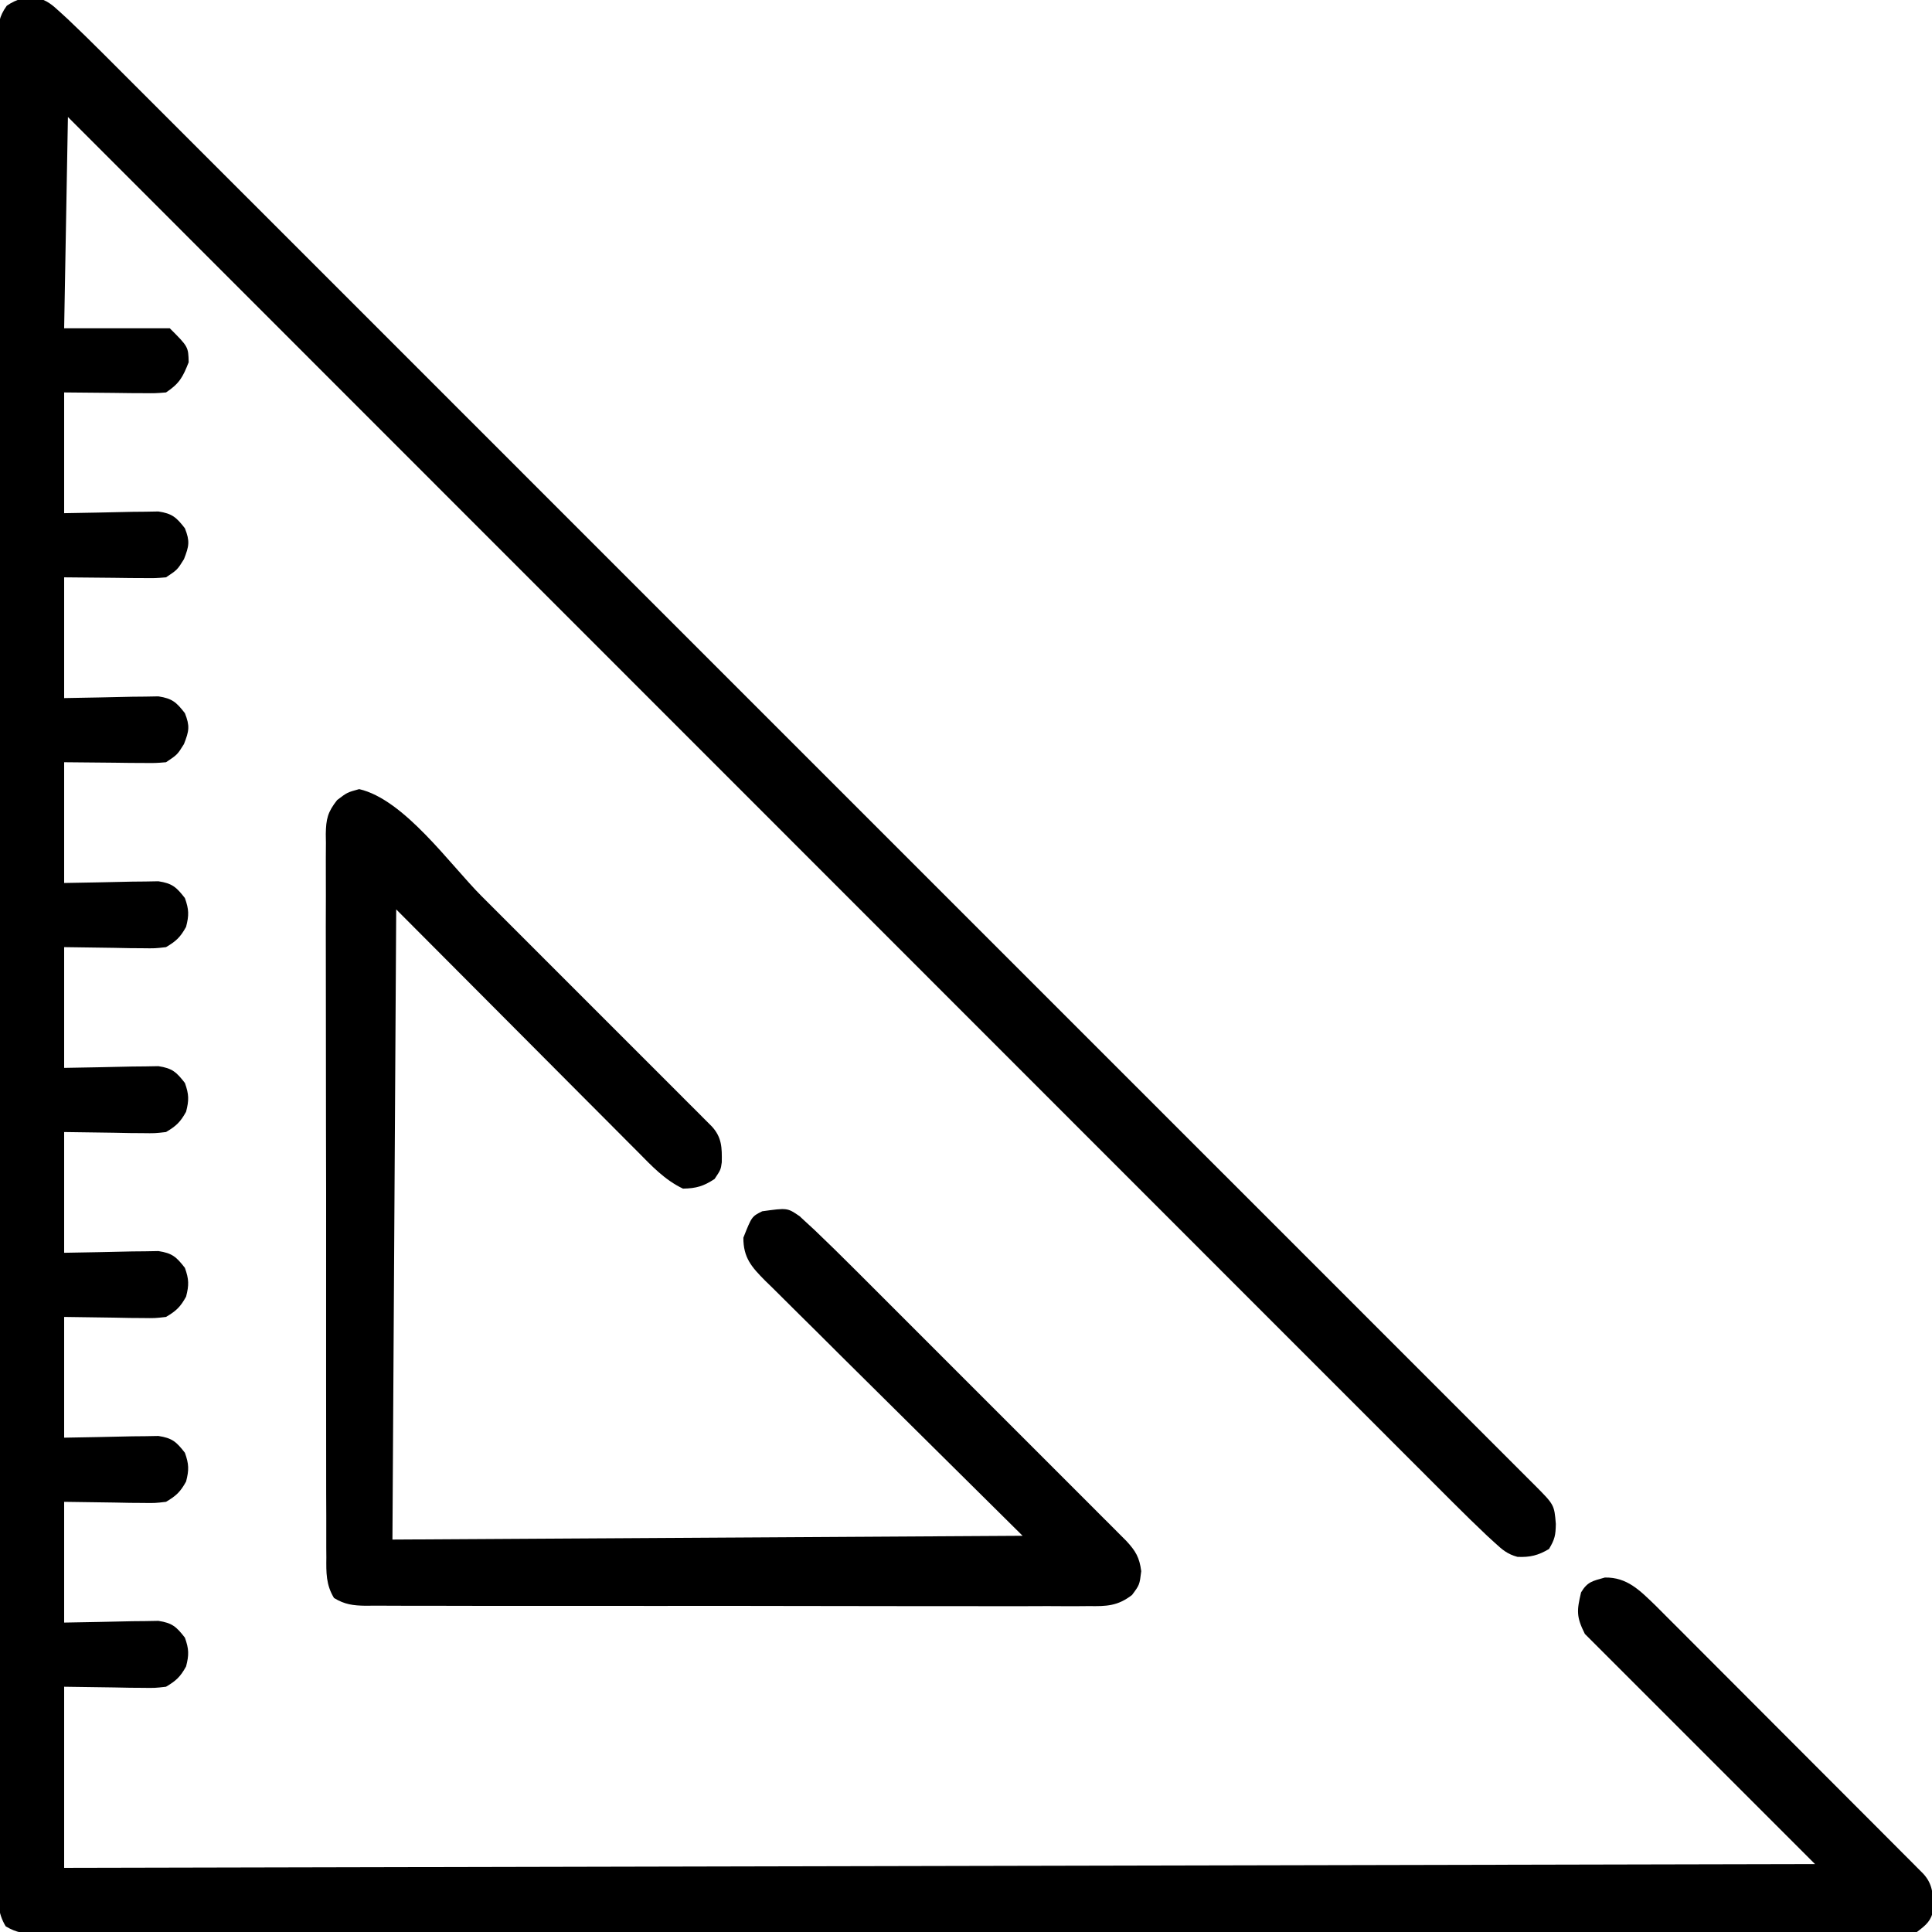 <?xml version="1.0" encoding="UTF-8"?>
<svg version="1.1" xmlns="http://www.w3.org/2000/svg" width="512" height="512">
<path d="M0 0 C2.644 0.721 3.941 1.838 5.952 3.689 C6.648 4.326 7.344 4.962 8.061 5.618 C11.155 8.554 14.208 11.522 17.218 14.543 C18.221 15.545 18.221 15.545 19.245 16.566 C21.475 18.793 23.702 21.023 25.929 23.253 C27.547 24.871 29.166 26.488 30.786 28.105 C35.226 32.541 39.663 36.981 44.1 41.42 C48.396 45.719 52.694 50.014 56.993 54.31 C66.323 63.635 75.65 72.963 84.977 82.292 C93.134 90.453 101.293 98.612 109.453 106.77 C110.265 107.582 110.265 107.582 111.093 108.411 C113.291 110.608 115.488 112.805 117.686 115.002 C138.291 135.605 158.894 156.21 179.495 176.817 C197.808 195.134 216.123 213.449 234.44 231.761 C255.018 252.334 275.595 272.909 296.169 293.486 C298.36 295.677 300.552 297.869 302.743 300.061 C303.283 300.6 303.822 301.14 304.378 301.696 C312.537 309.856 320.696 318.014 328.857 326.172 C338.128 335.44 347.397 344.71 356.665 353.983 C361.396 358.718 366.129 363.451 370.864 368.183 C375.192 372.508 379.517 376.834 383.84 381.163 C385.411 382.735 386.983 384.306 388.556 385.877 C390.68 387.998 392.802 390.123 394.922 392.248 C395.545 392.868 396.167 393.488 396.808 394.127 C402.032 399.374 402.032 399.374 402.442 404.456 C402.383 407.411 402.195 408.472 400.63 411.081 C397.812 412.771 395.556 413.327 392.26 413.163 C389.61 412.439 388.306 411.312 386.29 409.457 C385.595 408.82 384.899 408.184 384.182 407.528 C381.183 404.683 378.221 401.809 375.304 398.879 C374.664 398.239 374.023 397.6 373.363 396.941 C371.229 394.81 369.099 392.675 366.969 390.541 C365.42 388.992 363.87 387.443 362.32 385.895 C358.072 381.648 353.827 377.399 349.582 373.149 C345 368.564 340.416 363.98 335.832 359.397 C327.893 351.459 319.956 343.519 312.02 335.578 C303.7 327.251 295.378 318.925 287.054 310.601 C286.537 310.083 286.019 309.565 285.485 309.031 C282.854 306.4 280.224 303.769 277.593 301.139 C258.972 282.515 240.353 263.89 221.736 245.263 C203.652 227.17 185.567 209.077 167.48 190.986 C166.922 190.429 166.365 189.871 165.79 189.296 C160.189 183.694 154.588 178.091 148.987 172.489 C137.577 161.077 126.168 149.665 114.759 138.253 C113.972 137.466 113.972 137.466 113.169 136.663 C78.154 101.638 43.141 66.61 8.13 31.581 C7.8 50.061 7.47 68.541 7.13 87.581 C16.37 87.581 25.61 87.581 35.13 87.581 C40.032 92.483 40.032 92.483 40.13 96.581 C38.586 100.517 37.681 102.213 34.13 104.581 C31.31 104.808 31.31 104.808 27.93 104.776 C26.841 104.771 25.753 104.766 24.631 104.761 C23.248 104.743 21.866 104.725 20.442 104.706 C13.852 104.644 13.852 104.644 7.13 104.581 C7.13 115.141 7.13 125.701 7.13 136.581 C16.165 136.423 16.165 136.423 25.199 136.221 C26.889 136.206 26.889 136.206 28.614 136.19 C29.766 136.169 30.918 136.148 32.105 136.127 C35.772 136.677 36.885 137.694 39.13 140.581 C40.487 144.019 40.245 145.288 38.88 148.768 C37.13 151.581 37.13 151.581 34.13 153.581 C31.31 153.808 31.31 153.808 27.93 153.776 C26.841 153.771 25.753 153.766 24.631 153.761 C23.248 153.743 21.866 153.725 20.442 153.706 C13.852 153.644 13.852 153.644 7.13 153.581 C7.13 164.141 7.13 174.701 7.13 185.581 C16.165 185.423 16.165 185.423 25.199 185.221 C26.889 185.206 26.889 185.206 28.614 185.19 C29.766 185.169 30.918 185.148 32.105 185.127 C35.772 185.677 36.885 186.694 39.13 189.581 C40.487 193.019 40.245 194.288 38.88 197.768 C37.13 200.581 37.13 200.581 34.13 202.581 C31.31 202.808 31.31 202.808 27.93 202.776 C26.841 202.771 25.753 202.766 24.631 202.761 C23.248 202.743 21.866 202.725 20.442 202.706 C13.852 202.644 13.852 202.644 7.13 202.581 C7.13 213.141 7.13 223.701 7.13 234.581 C16.165 234.423 16.165 234.423 25.199 234.221 C26.889 234.206 26.889 234.206 28.614 234.19 C29.766 234.169 30.918 234.148 32.105 234.127 C35.772 234.677 36.89 235.688 39.13 238.581 C40.203 241.571 40.248 243.129 39.442 246.206 C37.923 248.954 36.825 249.984 34.13 251.581 C31.197 251.922 31.197 251.922 27.833 251.874 C26.746 251.866 25.66 251.859 24.541 251.851 C23.167 251.824 21.794 251.797 20.38 251.768 C16.007 251.707 11.635 251.645 7.13 251.581 C7.13 262.141 7.13 272.701 7.13 283.581 C16.165 283.423 16.165 283.423 25.199 283.221 C26.326 283.211 27.453 283.201 28.614 283.19 C29.766 283.169 30.918 283.148 32.105 283.127 C35.772 283.677 36.89 284.688 39.13 287.581 C40.203 290.571 40.248 292.129 39.442 295.206 C37.923 297.954 36.825 298.984 34.13 300.581 C31.197 300.922 31.197 300.922 27.833 300.874 C26.746 300.866 25.66 300.859 24.541 300.851 C23.167 300.824 21.794 300.797 20.38 300.768 C16.007 300.707 11.635 300.645 7.13 300.581 C7.13 311.141 7.13 321.701 7.13 332.581 C16.165 332.423 16.165 332.423 25.199 332.221 C26.326 332.211 27.453 332.201 28.614 332.19 C29.766 332.169 30.918 332.148 32.105 332.127 C35.772 332.677 36.89 333.688 39.13 336.581 C40.203 339.571 40.248 341.129 39.442 344.206 C37.923 346.954 36.825 347.984 34.13 349.581 C31.197 349.922 31.197 349.922 27.833 349.874 C26.746 349.866 25.66 349.859 24.541 349.851 C23.167 349.824 21.794 349.797 20.38 349.768 C16.007 349.707 11.635 349.645 7.13 349.581 C7.13 360.141 7.13 370.701 7.13 381.581 C16.165 381.423 16.165 381.423 25.199 381.221 C26.326 381.211 27.453 381.201 28.614 381.19 C29.766 381.169 30.918 381.148 32.105 381.127 C35.772 381.677 36.89 382.688 39.13 385.581 C40.203 388.571 40.248 390.129 39.442 393.206 C37.923 395.954 36.825 396.984 34.13 398.581 C31.197 398.922 31.197 398.922 27.833 398.874 C26.746 398.866 25.66 398.859 24.541 398.851 C23.167 398.824 21.794 398.797 20.38 398.768 C16.007 398.707 11.635 398.645 7.13 398.581 C7.13 409.141 7.13 419.701 7.13 430.581 C16.165 430.423 16.165 430.423 25.199 430.221 C26.326 430.211 27.453 430.201 28.614 430.19 C29.766 430.169 30.918 430.148 32.105 430.127 C35.772 430.677 36.89 431.688 39.13 434.581 C40.203 437.571 40.248 439.129 39.442 442.206 C37.923 444.954 36.825 445.984 34.13 447.581 C31.197 447.922 31.197 447.922 27.833 447.874 C26.746 447.866 25.66 447.859 24.541 447.851 C23.167 447.824 21.794 447.797 20.38 447.768 C16.007 447.707 11.635 447.645 7.13 447.581 C7.13 463.421 7.13 479.261 7.13 495.581 C160.25 495.251 313.37 494.921 471.13 494.581 C451 474.451 430.87 454.321 410.13 433.581 C407.848 429.017 407.983 427.433 409.13 422.581 C410.844 419.724 412.186 419.565 415.442 418.643 C421.337 418.544 424.66 422.028 428.73 425.934 C430.082 427.277 431.429 428.626 432.771 429.98 C433.512 430.719 434.252 431.457 435.015 432.218 C437.45 434.649 439.878 437.088 442.305 439.526 C443.998 441.22 445.691 442.913 447.384 444.607 C450.925 448.149 454.463 451.695 457.998 455.244 C462.537 459.8 467.083 464.349 471.631 468.896 C475.123 472.389 478.613 475.885 482.102 479.381 C483.778 481.06 485.455 482.739 487.132 484.417 C489.469 486.756 491.802 489.098 494.135 491.441 C495.181 492.487 495.181 492.487 496.249 493.553 C496.881 494.19 497.513 494.826 498.164 495.482 C498.992 496.312 498.992 496.312 499.836 497.159 C502.45 500.033 502.347 502.729 502.555 506.511 C501.911 509.645 500.668 510.646 498.13 512.581 C495.219 512.973 492.687 513.119 489.777 513.084 C488.923 513.09 488.069 513.096 487.188 513.102 C484.306 513.117 481.424 513.103 478.542 513.089 C476.462 513.093 474.383 513.1 472.303 513.108 C466.573 513.125 460.844 513.116 455.114 513.104 C448.941 513.095 442.768 513.109 436.595 513.12 C425.195 513.137 413.796 513.135 402.396 513.124 C391.866 513.114 381.336 513.111 370.806 513.116 C370.108 513.117 369.41 513.117 368.691 513.117 C365.859 513.118 363.026 513.12 360.193 513.121 C333.608 513.133 307.023 513.122 280.437 513.101 C256.806 513.082 233.175 513.083 209.544 513.102 C183.008 513.124 156.472 513.132 129.936 513.12 C127.108 513.119 124.281 513.117 121.453 513.116 C120.757 513.116 120.061 513.116 119.343 513.115 C108.818 513.111 98.294 513.116 87.769 513.126 C75.805 513.138 63.84 513.134 51.876 513.113 C45.767 513.102 39.659 513.098 33.55 513.112 C27.964 513.123 22.378 513.117 16.792 513.096 C14.765 513.091 12.738 513.094 10.712 513.103 C7.968 513.115 5.225 513.103 2.482 513.084 C1.286 513.098 1.286 513.098 0.067 513.113 C-3.246 513.067 -5.505 512.802 -8.361 511.072 C-10.509 507.528 -10.421 504.251 -10.374 500.229 C-10.38 499.374 -10.385 498.52 -10.391 497.64 C-10.406 494.757 -10.392 491.876 -10.378 488.993 C-10.383 486.914 -10.389 484.834 -10.397 482.755 C-10.414 477.025 -10.406 471.295 -10.393 465.566 C-10.384 459.392 -10.398 453.219 -10.409 447.046 C-10.426 435.647 -10.425 424.247 -10.414 412.848 C-10.404 402.318 -10.401 391.788 -10.406 381.257 C-10.406 380.56 -10.406 379.862 -10.407 379.143 C-10.408 376.31 -10.409 373.477 -10.41 370.645 C-10.423 344.059 -10.412 317.474 -10.39 290.889 C-10.371 267.258 -10.373 243.626 -10.392 219.995 C-10.413 193.459 -10.422 166.923 -10.409 140.387 C-10.408 137.56 -10.407 134.732 -10.406 131.904 C-10.405 131.208 -10.405 130.512 -10.405 129.795 C-10.4 119.27 -10.406 108.745 -10.416 98.22 C-10.427 86.256 -10.424 74.292 -10.403 62.327 C-10.392 56.219 -10.388 50.11 -10.401 44.001 C-10.413 38.415 -10.407 32.83 -10.385 27.244 C-10.381 25.217 -10.383 23.19 -10.393 21.163 C-10.405 18.419 -10.392 15.677 -10.374 12.933 C-10.388 11.738 -10.388 11.738 -10.402 10.518 C-10.354 7.023 -10.151 4.968 -8.073 2.102 C-5.413 0.265 -3.226 -0.162 0 0 Z " fill="#000000" transform="translate(9.87,-0.581)"/>
<path d="M0 0 C11.946 2.742 24.043 19.962 32.473 28.402 C34.272 30.201 36.071 31.999 37.871 33.798 C41.622 37.547 45.371 41.298 49.119 45.051 C53.451 49.389 57.787 53.723 62.125 58.056 C66.313 62.238 70.497 66.423 74.68 70.609 C76.457 72.386 78.234 74.162 80.012 75.938 C82.484 78.408 84.954 80.881 87.422 83.355 C88.16 84.091 88.898 84.827 89.659 85.586 C90.327 86.257 90.996 86.928 91.684 87.62 C92.56 88.496 92.56 88.496 93.452 89.389 C96.122 92.305 96.153 95.015 96.09 98.902 C95.812 100.875 95.812 100.875 94.188 103.312 C91.247 105.247 89.336 105.803 85.812 105.875 C80.935 103.56 77.472 99.804 73.727 96.017 C73.023 95.313 72.319 94.609 71.593 93.883 C69.322 91.61 67.057 89.331 64.793 87.051 C63.389 85.644 61.984 84.237 60.579 82.83 C55.38 77.622 50.191 72.404 45 67.188 C33.388 55.534 21.776 43.881 9.812 31.875 C9.482 86.985 9.152 142.095 8.812 198.875 C91.478 198.38 91.478 198.38 175.812 197.875 C151.847 174.107 151.847 174.107 127.854 150.367 C123.224 145.76 123.224 145.76 121.06 143.6 C119.547 142.094 118.029 140.594 116.508 139.098 C114.202 136.829 111.913 134.545 109.627 132.257 C108.947 131.595 108.267 130.933 107.566 130.25 C104.006 126.651 101.797 124.208 101.812 118.875 C104.036 113.263 104.036 113.263 106.812 111.875 C113.472 110.956 113.472 110.956 116.694 113.164 C117.31 113.733 117.926 114.303 118.561 114.889 C119.603 115.847 119.603 115.847 120.667 116.825 C124.226 120.226 127.74 123.664 131.216 127.149 C132.014 127.945 132.812 128.741 133.634 129.562 C136.245 132.169 138.853 134.78 141.461 137.391 C143.283 139.212 145.105 141.033 146.928 142.854 C150.733 146.659 154.538 150.465 158.34 154.272 C162.734 158.672 167.131 163.067 171.531 167.461 C175.774 171.7 180.015 175.941 184.255 180.184 C186.056 181.985 187.857 183.786 189.659 185.586 C192.17 188.094 194.678 190.606 197.185 193.118 C197.932 193.863 198.679 194.608 199.449 195.376 C200.13 196.06 200.811 196.744 201.513 197.448 C202.401 198.338 202.401 198.338 203.308 199.245 C205.78 201.924 206.777 203.601 207.25 207.25 C206.812 210.875 206.812 210.875 204.81 213.562 C201.001 216.501 198.037 216.573 193.418 216.503 C192.575 216.51 191.732 216.517 190.864 216.525 C188.042 216.542 185.221 216.524 182.398 216.506 C180.374 216.511 178.351 216.519 176.327 216.528 C170.831 216.546 165.336 216.533 159.84 216.514 C154.092 216.497 148.345 216.506 142.597 216.511 C132.945 216.516 123.294 216.5 113.642 216.472 C102.477 216.44 91.313 216.44 80.148 216.457 C69.414 216.473 58.681 216.466 47.947 216.449 C43.375 216.442 38.804 216.443 34.233 216.451 C28.853 216.458 23.473 216.446 18.092 216.419 C16.115 216.412 14.138 216.412 12.161 216.419 C9.467 216.428 6.774 216.412 4.08 216.39 C2.901 216.402 2.901 216.402 1.697 216.415 C-1.6 216.364 -3.834 216.09 -6.672 214.36 C-8.817 210.844 -8.744 207.604 -8.702 203.607 C-8.709 202.766 -8.716 201.925 -8.723 201.058 C-8.742 198.235 -8.731 195.413 -8.721 192.59 C-8.728 190.568 -8.737 188.546 -8.747 186.524 C-8.77 181.028 -8.767 175.533 -8.758 170.037 C-8.753 165.452 -8.76 160.866 -8.767 156.281 C-8.784 145.466 -8.781 134.651 -8.764 123.835 C-8.747 112.671 -8.763 101.507 -8.795 90.343 C-8.822 80.763 -8.829 71.183 -8.821 61.604 C-8.816 55.88 -8.818 50.156 -8.838 44.432 C-8.857 39.05 -8.851 33.668 -8.826 28.286 C-8.821 26.31 -8.825 24.333 -8.837 22.357 C-8.853 19.66 -8.838 16.966 -8.816 14.27 C-8.828 13.486 -8.839 12.701 -8.852 11.893 C-8.783 7.905 -8.346 6.076 -5.847 2.905 C-3.188 0.875 -3.188 0.875 0 0 Z " fill="#000000" transform="translate(95.188,209.125)"/>
</svg>
